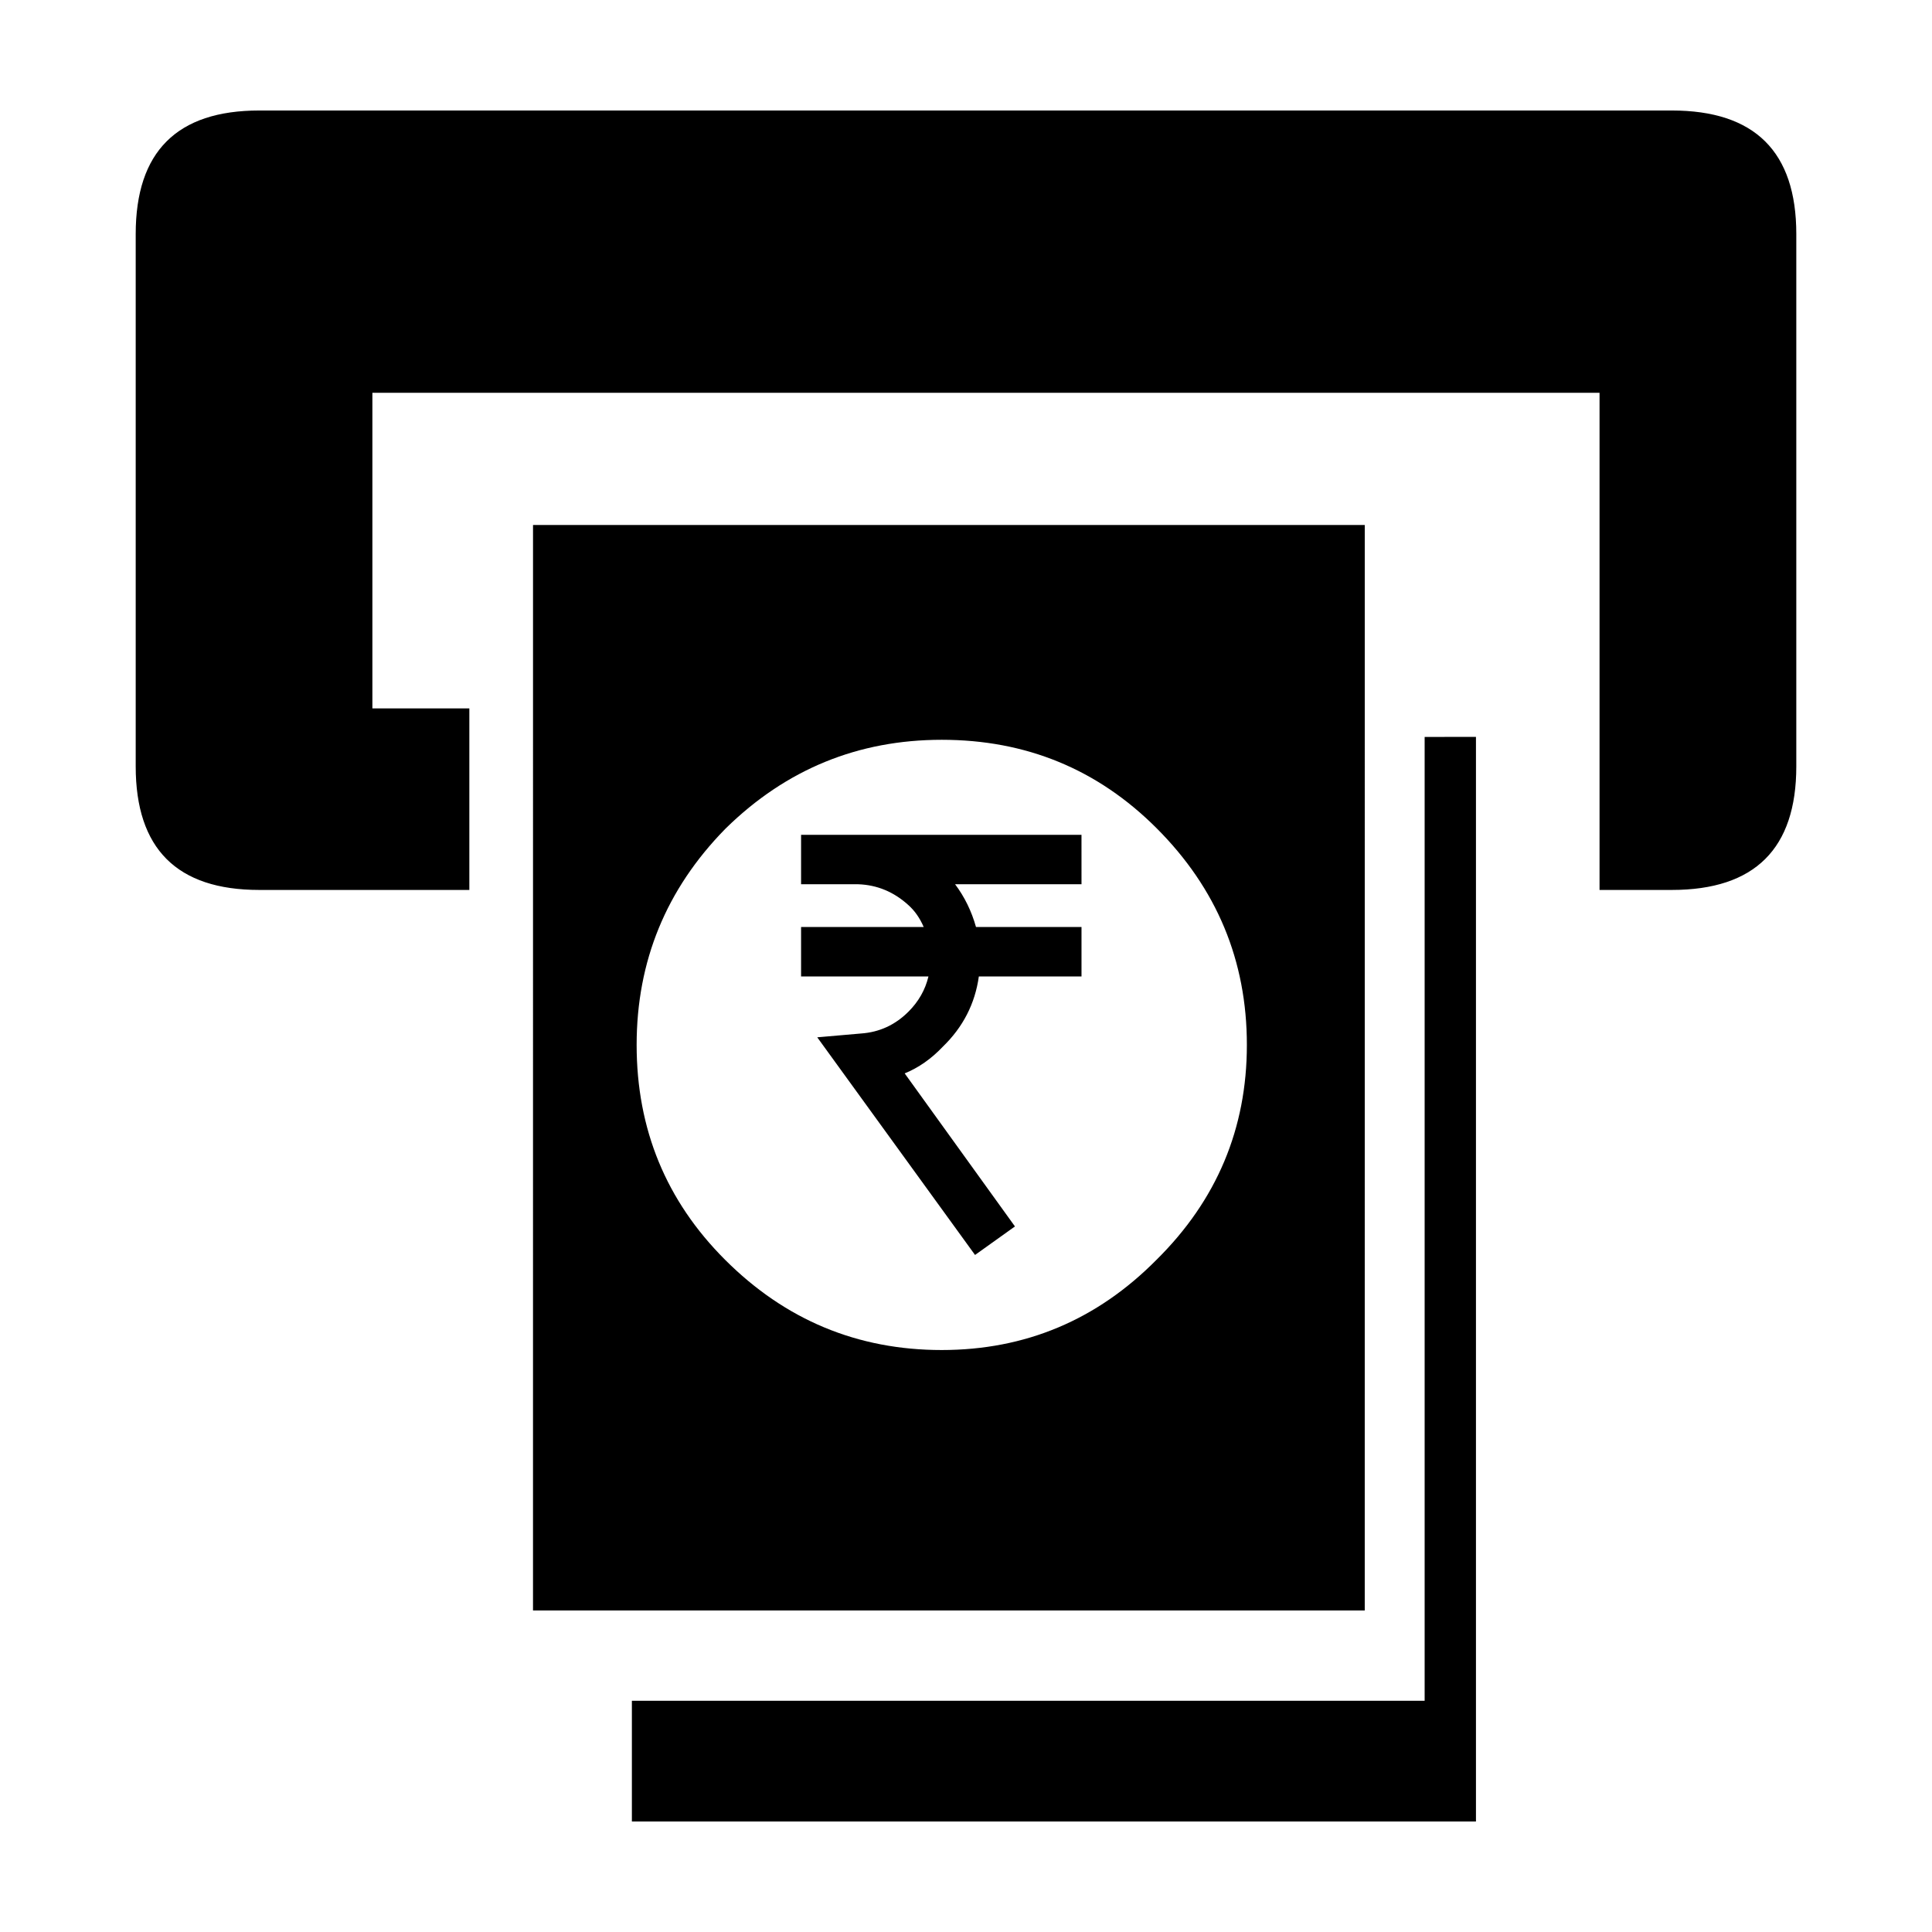 <?xml version="1.0" encoding="UTF-8"?>
<!-- Uploaded to: SVG Repo, www.svgrepo.com, Generator: SVG Repo Mixer Tools -->
<svg fill="#000000" width="800px" height="800px" version="1.1" viewBox="144 144 512 512" xmlns="http://www.w3.org/2000/svg">
 <path d="m430.61 378.33h-33.504c2.519 3.359 4.367 7.141 5.543 11.336h27.961v13.105h-27.207c-1.008 7.219-4.195 13.438-9.574 18.641-3.023 3.188-6.383 5.543-10.078 7.047l29.223 40.559-10.578 7.559-41.816-57.68 11.586-1.008c4.871-0.336 9.07-2.266 12.594-5.793 2.684-2.684 4.449-5.789 5.289-9.32h-33.754v-13.105h32.496c-1.008-2.352-2.352-4.281-4.031-5.789-3.863-3.527-8.312-5.375-13.352-5.547h-15.113v-13.098h74.312zm156.43 1.52h-19.145v-131.75h-325.21v83.633h25.695v48.113h-55.672c-21.828 0-32.746-10.918-32.746-32.746v-141.07c0-21.836 10.918-32.746 32.746-32.746h374.33c22 0 33 10.914 33 32.746v141.07c0 21.828-11 32.746-33 32.746zm-51.895-40.562v287.43h-223.69v-31.996h210.09v-255.43zm-84.641 138.55c15.957-15.785 23.93-34.758 23.93-56.93 0-22.332-7.977-41.48-23.93-57.43-15.617-15.625-34.598-23.426-56.93-23.426-22.168 0-41.23 7.809-57.184 23.426l-0.25 0.25c-15.617 15.957-23.426 35.016-23.426 57.184 0 22.34 7.809 41.312 23.426 56.93 15.957 15.957 35.094 23.93 57.434 23.93 22.168-0.004 41.148-7.977 56.93-23.934zm55.168 92.953h-220.42l0.004-287.67h220.42z" fill-rule="evenodd"/>
</svg>